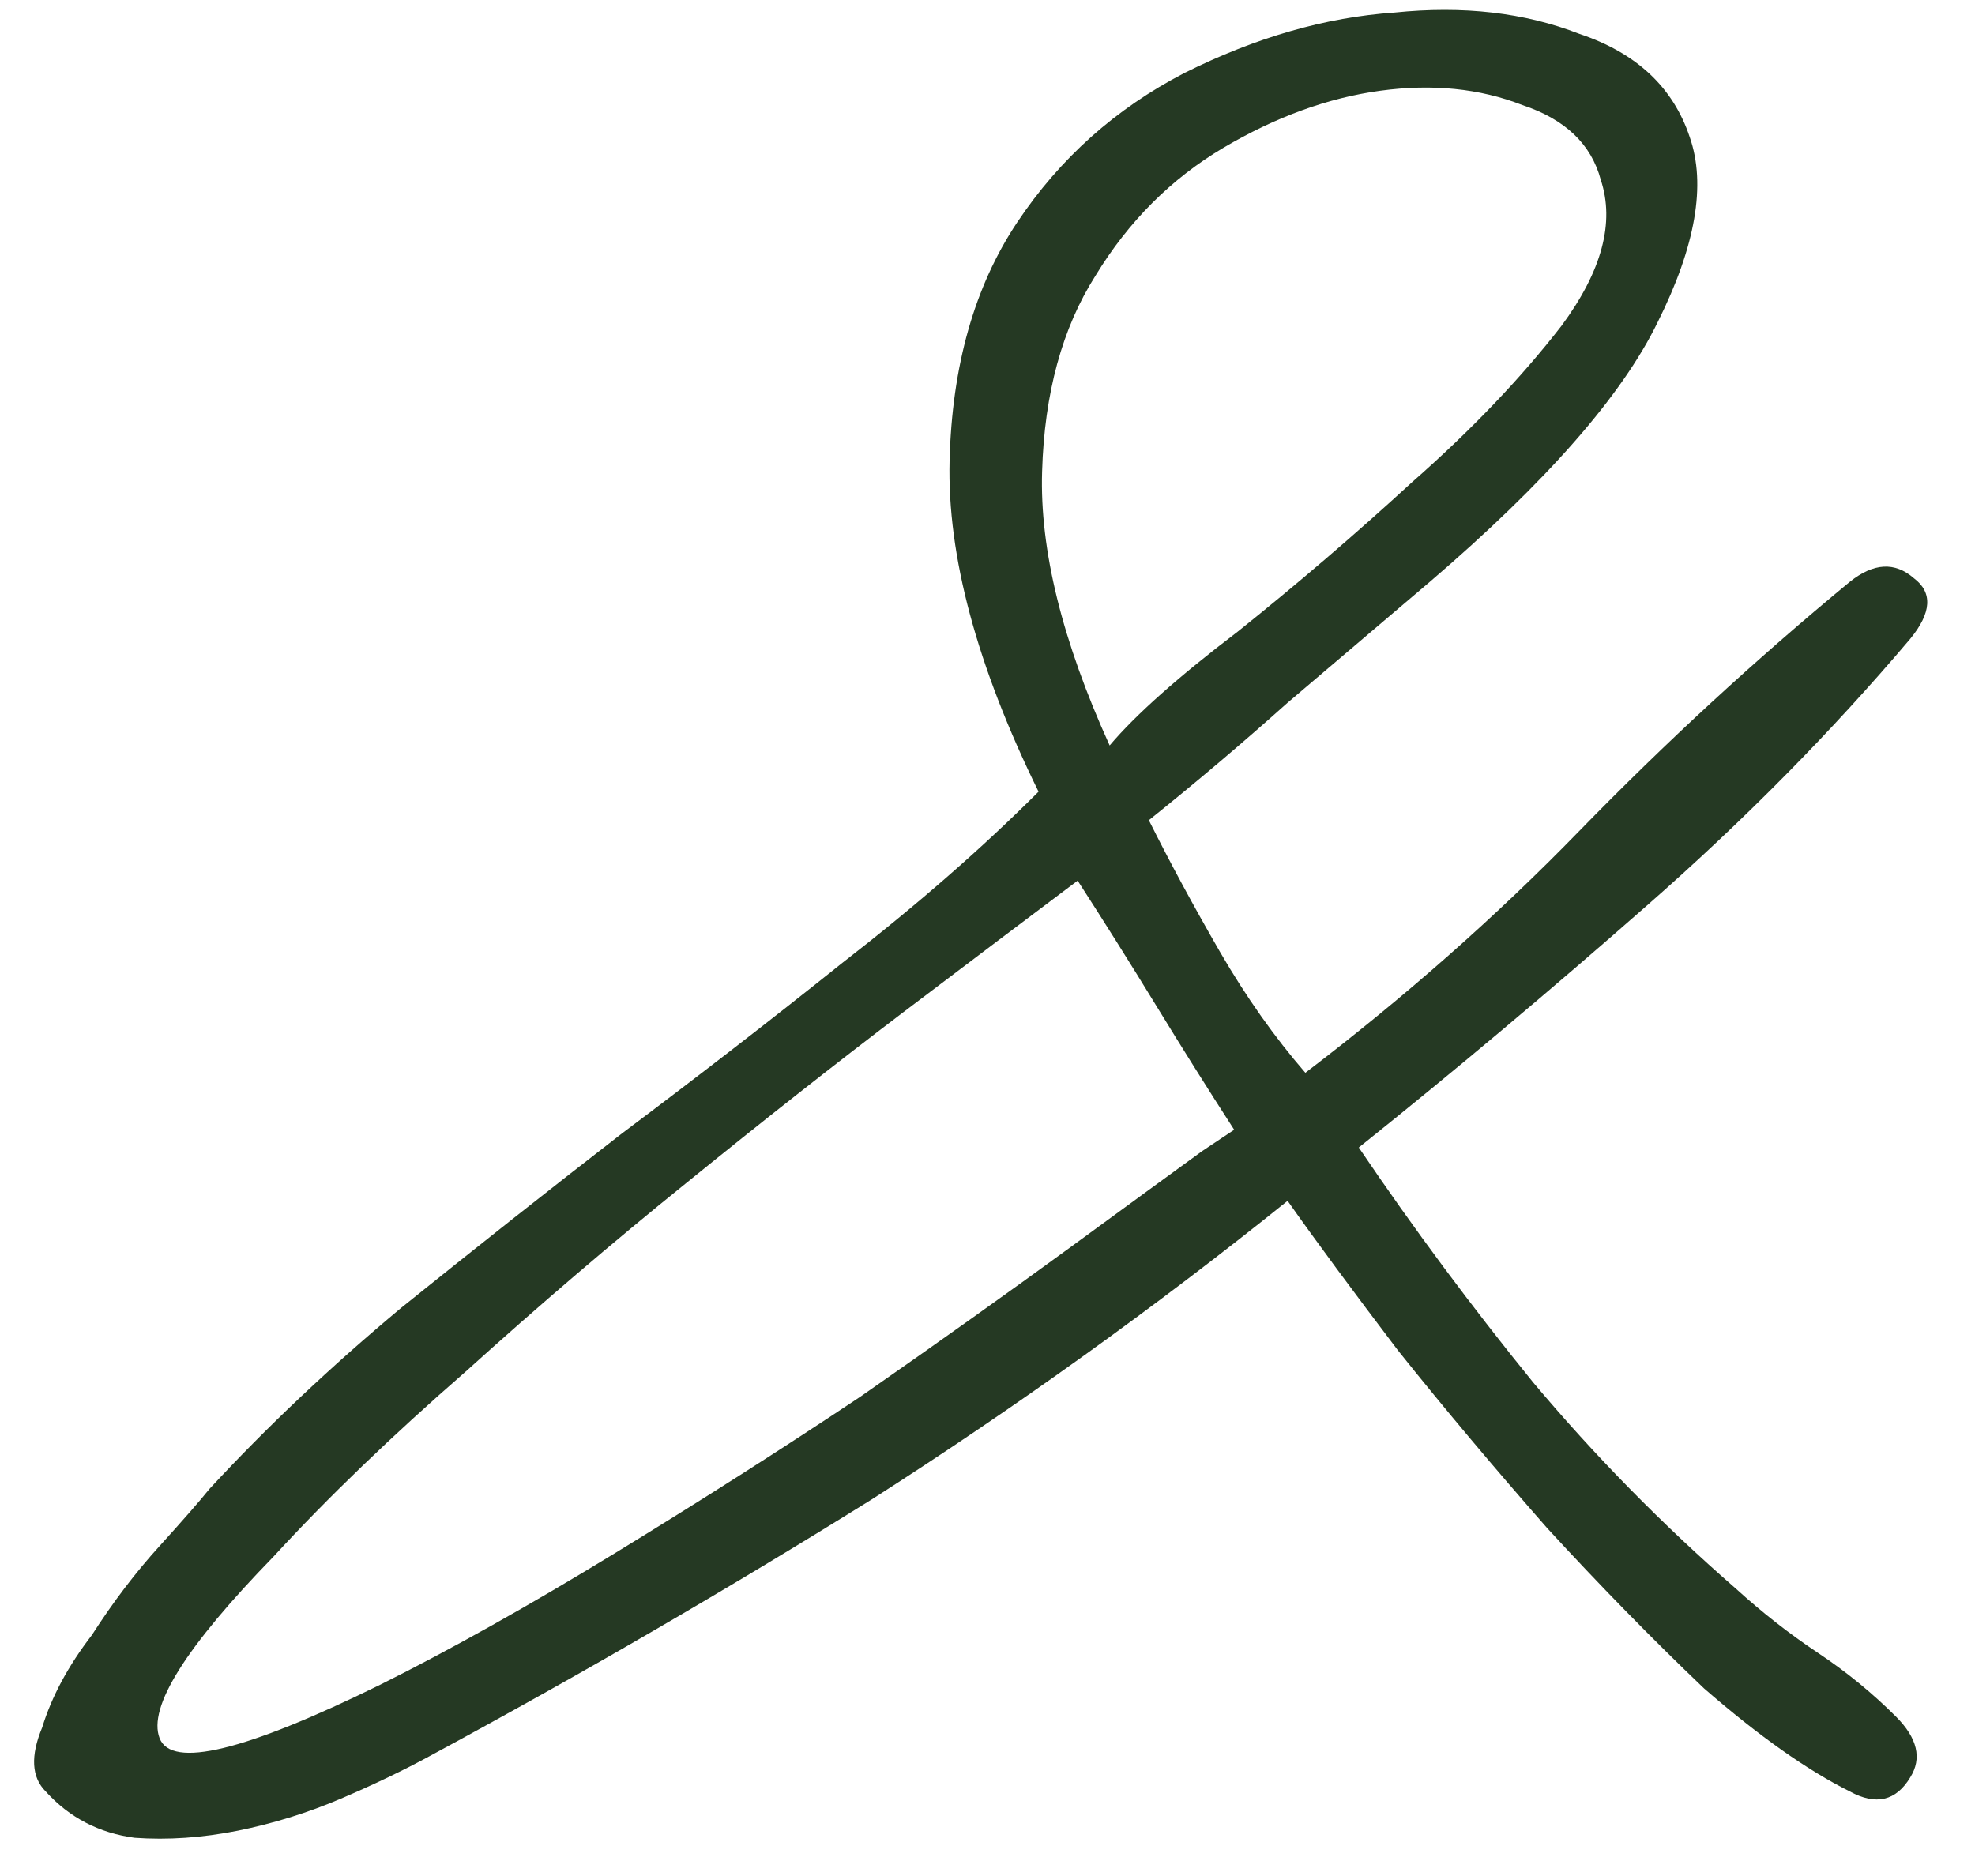 <?xml version="1.0" encoding="UTF-8"?> <svg xmlns="http://www.w3.org/2000/svg" width="20" height="19" viewBox="0 0 20 19" fill="none"><path d="M13.219 10.865C14.228 10.096 15.153 9.28 15.994 8.415C16.859 7.526 17.772 6.685 18.733 5.892C18.973 5.7 19.189 5.688 19.381 5.856C19.573 6 19.561 6.205 19.345 6.469C18.552 7.406 17.663 8.307 16.678 9.171C15.694 10.036 14.721 10.853 13.76 11.622C14.312 12.439 14.901 13.231 15.525 14C16.15 14.745 16.835 15.442 17.579 16.09C17.844 16.331 18.12 16.547 18.408 16.739C18.697 16.931 18.961 17.147 19.201 17.387C19.417 17.604 19.465 17.808 19.345 18C19.201 18.24 18.997 18.288 18.733 18.144C18.3 17.928 17.808 17.58 17.255 17.099C16.727 16.595 16.198 16.054 15.669 15.478C15.141 14.877 14.636 14.277 14.156 13.676C13.7 13.075 13.327 12.571 13.039 12.162C11.694 13.243 10.288 14.252 8.823 15.189C7.357 16.102 5.868 16.967 4.354 17.784C4.09 17.928 3.79 18.072 3.454 18.216C3.117 18.36 2.769 18.468 2.409 18.541C2.048 18.613 1.7 18.637 1.364 18.613C1.003 18.565 0.703 18.409 0.463 18.144C0.319 18 0.307 17.784 0.427 17.496C0.523 17.183 0.691 16.871 0.931 16.559C1.147 16.222 1.376 15.922 1.616 15.658C1.856 15.393 2.024 15.201 2.12 15.081C2.697 14.457 3.345 13.844 4.066 13.243C4.811 12.643 5.556 12.054 6.3 11.478C7.069 10.901 7.814 10.325 8.535 9.748C9.279 9.171 9.94 8.595 10.517 8.018C9.892 6.745 9.592 5.628 9.616 4.667C9.64 3.706 9.868 2.901 10.3 2.253C10.733 1.604 11.297 1.1 11.994 0.739C12.715 0.379 13.423 0.175 14.12 0.127C14.817 0.055 15.441 0.127 15.994 0.343C16.57 0.535 16.943 0.883 17.111 1.388C17.279 1.868 17.171 2.493 16.787 3.262C16.426 4.006 15.658 4.883 14.48 5.892C14 6.301 13.519 6.709 13.039 7.117C12.582 7.526 12.114 7.922 11.634 8.307C11.85 8.739 12.09 9.183 12.354 9.64C12.618 10.096 12.907 10.505 13.219 10.865ZM11.237 7.55C11.501 7.238 11.934 6.853 12.534 6.397C13.135 5.916 13.724 5.412 14.3 4.883C14.901 4.355 15.405 3.826 15.814 3.298C16.222 2.745 16.354 2.253 16.21 1.82C16.114 1.46 15.85 1.208 15.417 1.064C14.985 0.895 14.504 0.847 13.976 0.919C13.447 0.991 12.919 1.184 12.39 1.496C11.862 1.808 11.429 2.241 11.093 2.793C10.757 3.322 10.576 3.982 10.553 4.775C10.528 5.568 10.757 6.493 11.237 7.55ZM12.498 11.442C12.234 11.033 11.97 10.613 11.706 10.181C11.441 9.748 11.177 9.328 10.913 8.919C10.432 9.28 9.844 9.724 9.147 10.252C8.45 10.781 7.718 11.358 6.949 11.982C6.204 12.583 5.46 13.219 4.715 13.892C3.97 14.541 3.321 15.165 2.769 15.766C1.88 16.679 1.496 17.291 1.616 17.604C1.736 17.916 2.481 17.736 3.85 17.063C4.571 16.703 5.363 16.258 6.228 15.73C7.093 15.201 7.922 14.673 8.715 14.144C9.508 13.592 10.216 13.087 10.841 12.631C11.465 12.174 11.91 11.85 12.174 11.658L12.498 11.442Z" fill="#253923"></path></svg> 